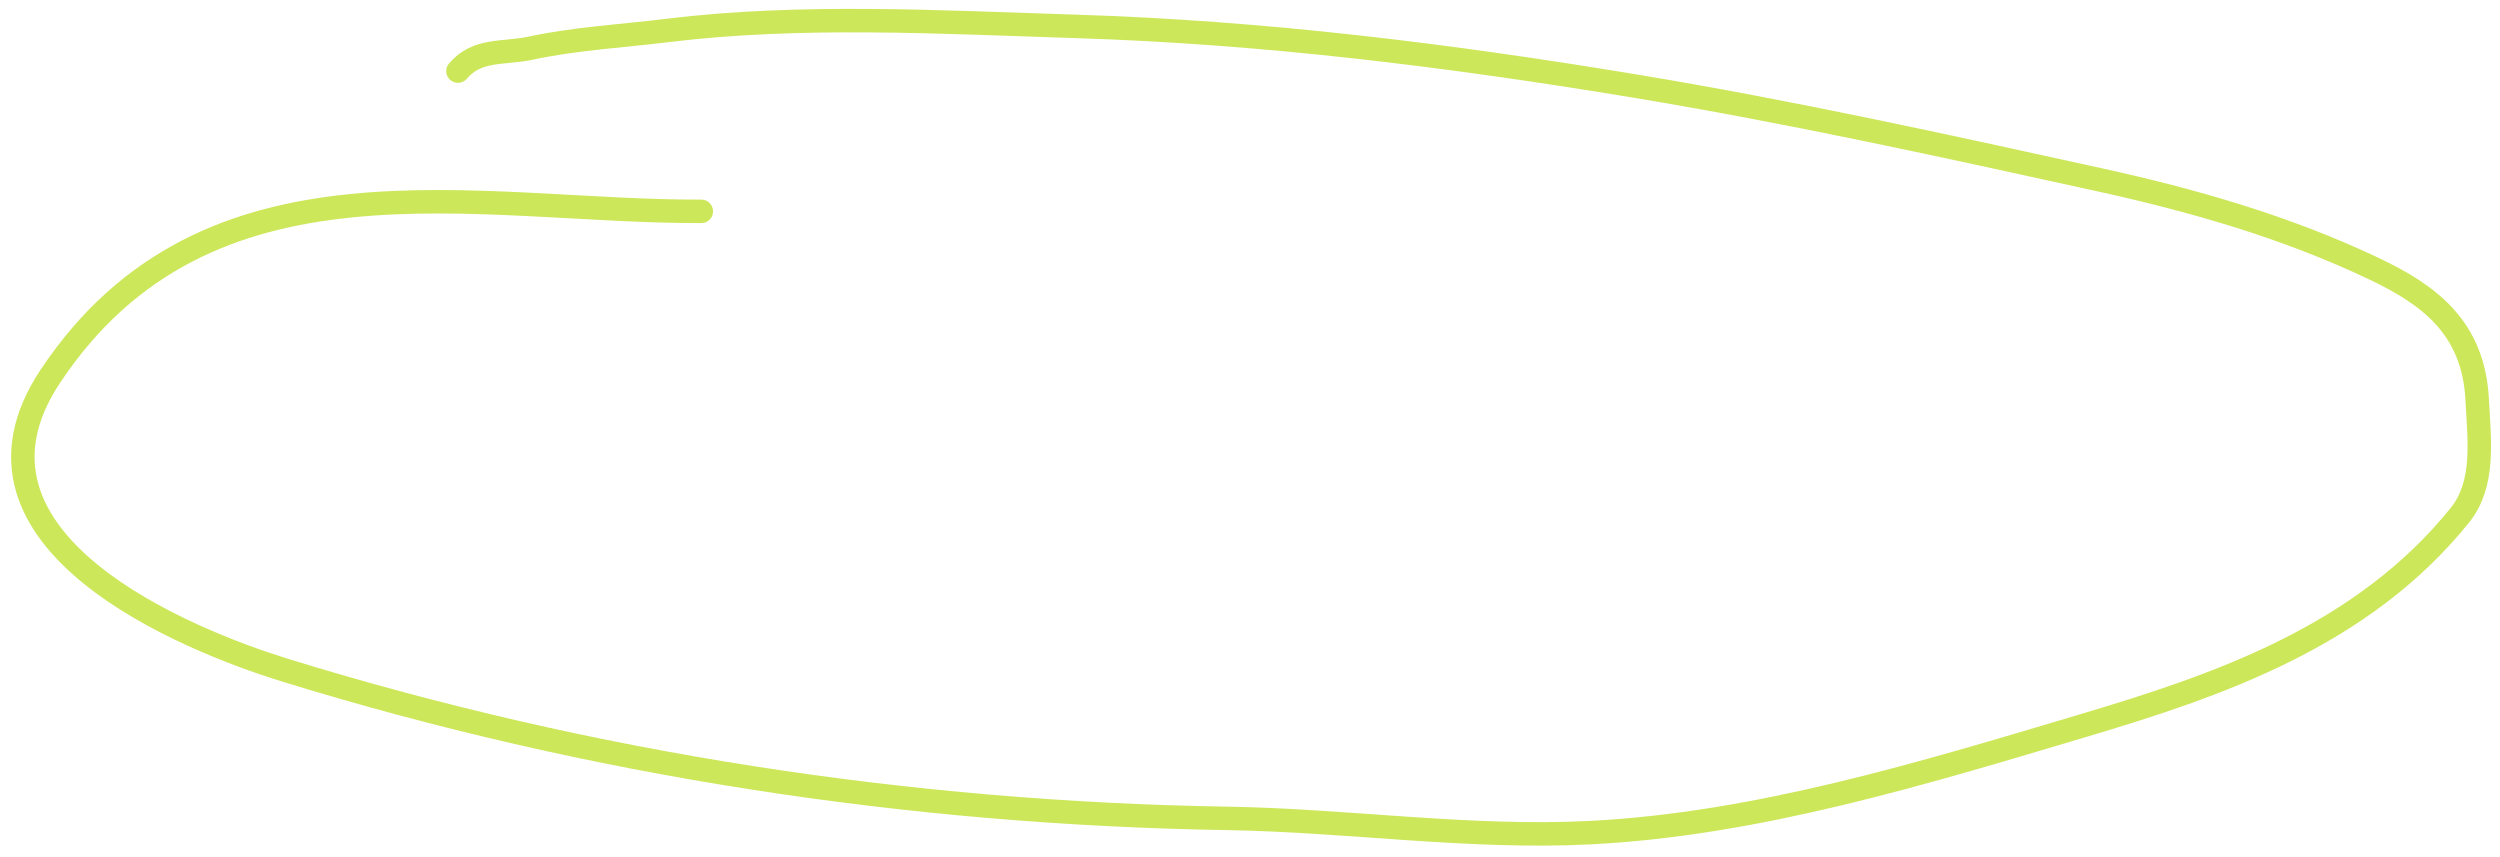 <?xml version="1.0" encoding="UTF-8"?> <svg xmlns="http://www.w3.org/2000/svg" width="213" height="73" viewBox="0 0 213 73" fill="none"><path d="M59.752 18.006C40.748 18.084 17.646 11.97 4.285 32.064C-5.052 46.108 16.042 54.556 24.284 57.099C50.428 65.164 77.571 69.288 104.569 69.727C114.879 69.895 125.221 71.468 135.532 70.939C149.714 70.21 163.787 65.906 177.479 61.825C188.889 58.425 201.255 54.242 209.586 43.892C211.743 41.212 211.233 37.474 211.054 34.024C210.735 27.854 206.873 25.084 202.282 22.902C194.729 19.311 186.832 17.065 178.835 15.308C165.676 12.416 152.483 9.513 139.224 7.32C123.386 4.699 107.651 2.748 91.652 2.248C80.212 1.889 68.26 1.196 56.852 2.598C52.902 3.083 49.102 3.274 45.186 4.108C42.885 4.598 40.666 4.12 39.017 6.055" stroke="#CCE75A" stroke-width="2" stroke-linecap="round"></path></svg> 